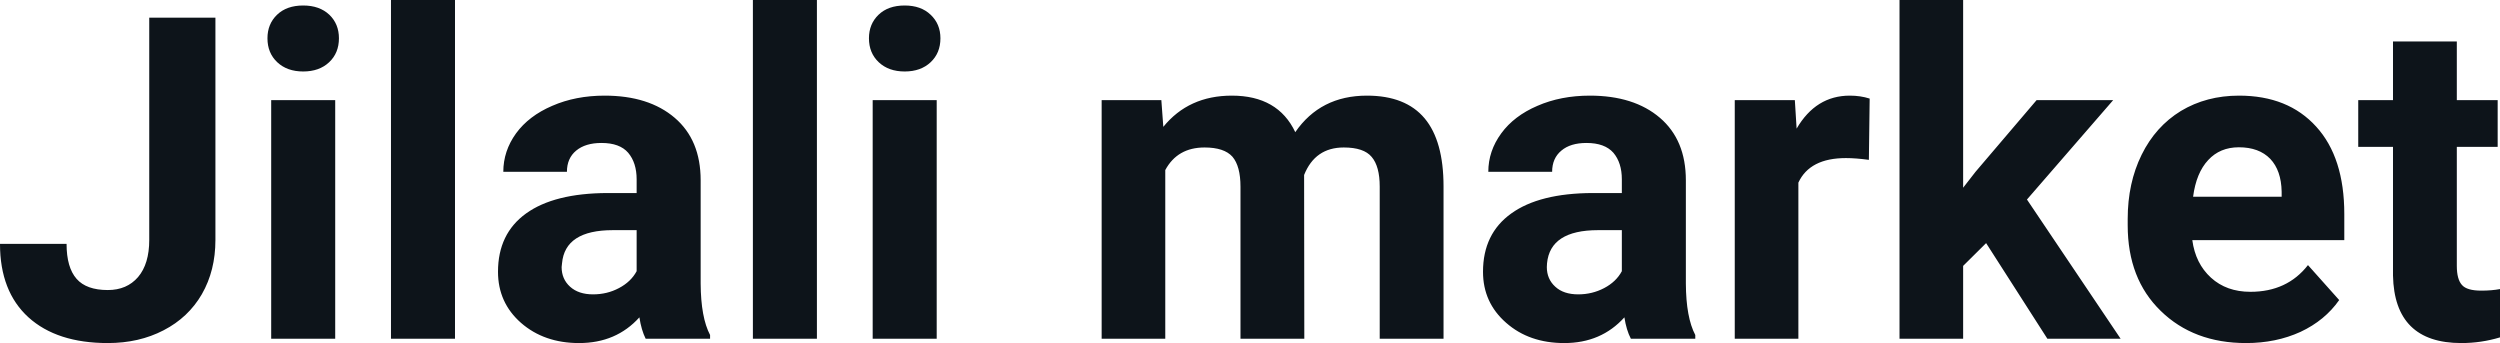 <svg fill="#0d141a" viewBox="0 0 127.309 17.475" height="100%" width="100%" xmlns="http://www.w3.org/2000/svg"><path preserveAspectRatio="none" d="M7.60 12.22L7.60 0.90L10.97 0.90L10.97 12.22Q10.97 13.78 10.28 14.98Q9.59 16.17 8.33 16.82Q7.08 17.47 5.49 17.47L5.49 17.47Q2.90 17.47 1.45 16.16Q0 14.84 0 12.42L0 12.42L3.39 12.42Q3.39 13.62 3.90 14.20Q4.40 14.77 5.49 14.77L5.49 14.77Q6.46 14.77 7.03 14.11Q7.60 13.44 7.60 12.22L7.60 12.22ZM17.07 5.10L17.07 17.25L13.81 17.25L13.81 5.10L17.07 5.10ZM13.62 1.95L13.62 1.95Q13.62 1.22 14.11 0.75Q14.60 0.28 15.44 0.28L15.44 0.28Q16.27 0.28 16.77 0.75Q17.26 1.22 17.26 1.95L17.26 1.95Q17.26 2.70 16.76 3.17Q16.26 3.64 15.44 3.64Q14.62 3.64 14.12 3.17Q13.62 2.70 13.62 1.95ZM23.17 0L23.17 17.25L19.91 17.25L19.91 0L23.17 0ZM36.16 17.25L32.88 17.25Q32.66 16.81 32.56 16.16L32.56 16.16Q31.38 17.47 29.49 17.47L29.49 17.47Q27.71 17.47 26.53 16.44Q25.36 15.41 25.36 13.84L25.36 13.84Q25.36 11.90 26.79 10.87Q28.22 9.84 30.93 9.83L30.93 9.83L32.42 9.83L32.42 9.13Q32.42 8.29 31.99 7.78Q31.56 7.28 30.63 7.28L30.63 7.28Q29.81 7.28 29.34 7.67Q28.87 8.06 28.87 8.75L28.87 8.75L25.63 8.75Q25.63 7.69 26.28 6.79Q26.93 5.90 28.12 5.39Q29.31 4.87 30.79 4.87L30.79 4.87Q33.04 4.87 34.36 6.00Q35.68 7.13 35.68 9.18L35.68 9.18L35.68 14.44Q35.69 16.17 36.16 17.06L36.16 17.06L36.16 17.25ZM30.20 14.99L30.20 14.99Q30.92 14.99 31.52 14.67Q32.13 14.35 32.42 13.81L32.42 13.81L32.42 11.72L31.21 11.72Q28.77 11.72 28.62 13.41L28.62 13.41L28.60 13.60Q28.60 14.21 29.03 14.60Q29.46 14.99 30.20 14.99ZM41.60 0L41.60 17.25L38.34 17.25L38.34 0L41.60 0ZM47.70 5.10L47.70 17.25L44.44 17.25L44.44 5.10L47.70 5.10ZM44.25 1.95L44.25 1.95Q44.25 1.22 44.74 0.75Q45.23 0.28 46.07 0.28L46.07 0.28Q46.90 0.28 47.39 0.75Q47.89 1.22 47.89 1.95L47.89 1.95Q47.89 2.70 47.39 3.17Q46.89 3.64 46.07 3.64Q45.25 3.64 44.75 3.17Q44.25 2.70 44.25 1.95ZM56.10 5.10L59.14 5.10L59.24 6.46Q60.53 4.87 62.73 4.87L62.73 4.87Q65.08 4.87 65.96 6.73L65.96 6.73Q67.24 4.87 69.61 4.87L69.61 4.87Q71.58 4.87 72.55 6.03Q73.51 7.18 73.51 9.49L73.51 9.49L73.51 17.25L70.26 17.25L70.26 9.50Q70.26 8.47 69.85 7.99Q69.45 7.51 68.43 7.51L68.43 7.51Q66.97 7.51 66.41 8.91L66.41 8.91L66.42 17.25L63.17 17.25L63.17 9.51Q63.17 8.46 62.76 7.98Q62.34 7.51 61.34 7.51L61.34 7.51Q59.96 7.51 59.34 8.66L59.34 8.66L59.34 17.25L56.10 17.25L56.10 5.10ZM86.33 17.25L83.05 17.25Q82.82 16.81 82.72 16.16L82.72 16.16Q81.54 17.47 79.66 17.47L79.66 17.47Q77.87 17.47 76.70 16.44Q75.52 15.41 75.52 13.84L75.52 13.84Q75.52 11.90 76.96 10.87Q78.39 9.84 81.10 9.83L81.10 9.83L82.59 9.83L82.59 9.13Q82.59 8.29 82.16 7.78Q81.72 7.28 80.79 7.28L80.79 7.28Q79.97 7.28 79.51 7.67Q79.04 8.06 79.04 8.75L79.04 8.75L75.79 8.75Q75.79 7.69 76.45 6.79Q77.10 5.90 78.29 5.39Q79.48 4.87 80.96 4.87L80.96 4.87Q83.21 4.87 84.53 6.00Q85.85 7.13 85.85 9.18L85.85 9.18L85.85 14.44Q85.86 16.17 86.33 17.06L86.33 17.06L86.33 17.25ZM80.37 14.99L80.37 14.99Q81.08 14.99 81.69 14.67Q82.30 14.35 82.59 13.81L82.59 13.81L82.59 11.72L81.38 11.72Q78.94 11.72 78.78 13.41L78.78 13.41L78.77 13.60Q78.77 14.21 79.20 14.60Q79.62 14.99 80.37 14.99ZM95.21 5.02L95.17 8.14Q94.50 8.05 94.00 8.05L94.00 8.05Q92.16 8.05 91.58 9.30L91.58 9.30L91.58 17.25L88.34 17.25L88.34 5.10L91.40 5.10L91.49 6.55Q92.47 4.87 94.20 4.87L94.20 4.87Q94.74 4.87 95.21 5.02L95.21 5.02ZM104.26 17.25L101.14 12.38L99.97 13.54L99.97 17.25L96.73 17.25L96.73 0L99.97 0L99.97 9.56L100.60 8.75L103.71 5.10L107.61 5.10L103.22 10.16L107.99 17.25L104.26 17.25ZM114.38 17.47L114.38 17.47Q111.71 17.47 110.03 15.83Q108.35 14.20 108.35 11.47L108.35 11.47L108.35 11.15Q108.35 9.32 109.06 7.88Q109.77 6.44 111.06 5.65Q112.36 4.87 114.02 4.87L114.02 4.87Q116.52 4.87 117.95 6.45Q119.38 8.02 119.38 10.90L119.38 10.90L119.38 12.23L111.64 12.23Q111.80 13.42 112.59 14.14Q113.38 14.86 114.60 14.86L114.60 14.86Q116.47 14.86 117.53 13.50L117.53 13.50L119.12 15.28Q118.39 16.32 117.15 16.90Q115.90 17.47 114.38 17.47ZM114.01 7.50L114.01 7.50Q113.05 7.50 112.45 8.15Q111.84 8.80 111.68 10.02L111.68 10.02L116.19 10.02L116.19 9.76Q116.17 8.68 115.61 8.09Q115.04 7.50 114.01 7.50ZM121.86 2.11L125.11 2.11L125.11 5.10L127.19 5.10L127.19 7.48L125.11 7.48L125.11 13.54Q125.11 14.22 125.37 14.51Q125.62 14.80 126.35 14.80L126.35 14.80Q126.89 14.80 127.31 14.72L127.31 14.72L127.31 17.18Q126.35 17.47 125.34 17.47L125.34 17.47Q121.93 17.47 121.86 14.03L121.86 14.03L121.86 7.48L120.09 7.48L120.09 5.10L121.86 5.10L121.86 2.11Z"></path></svg>